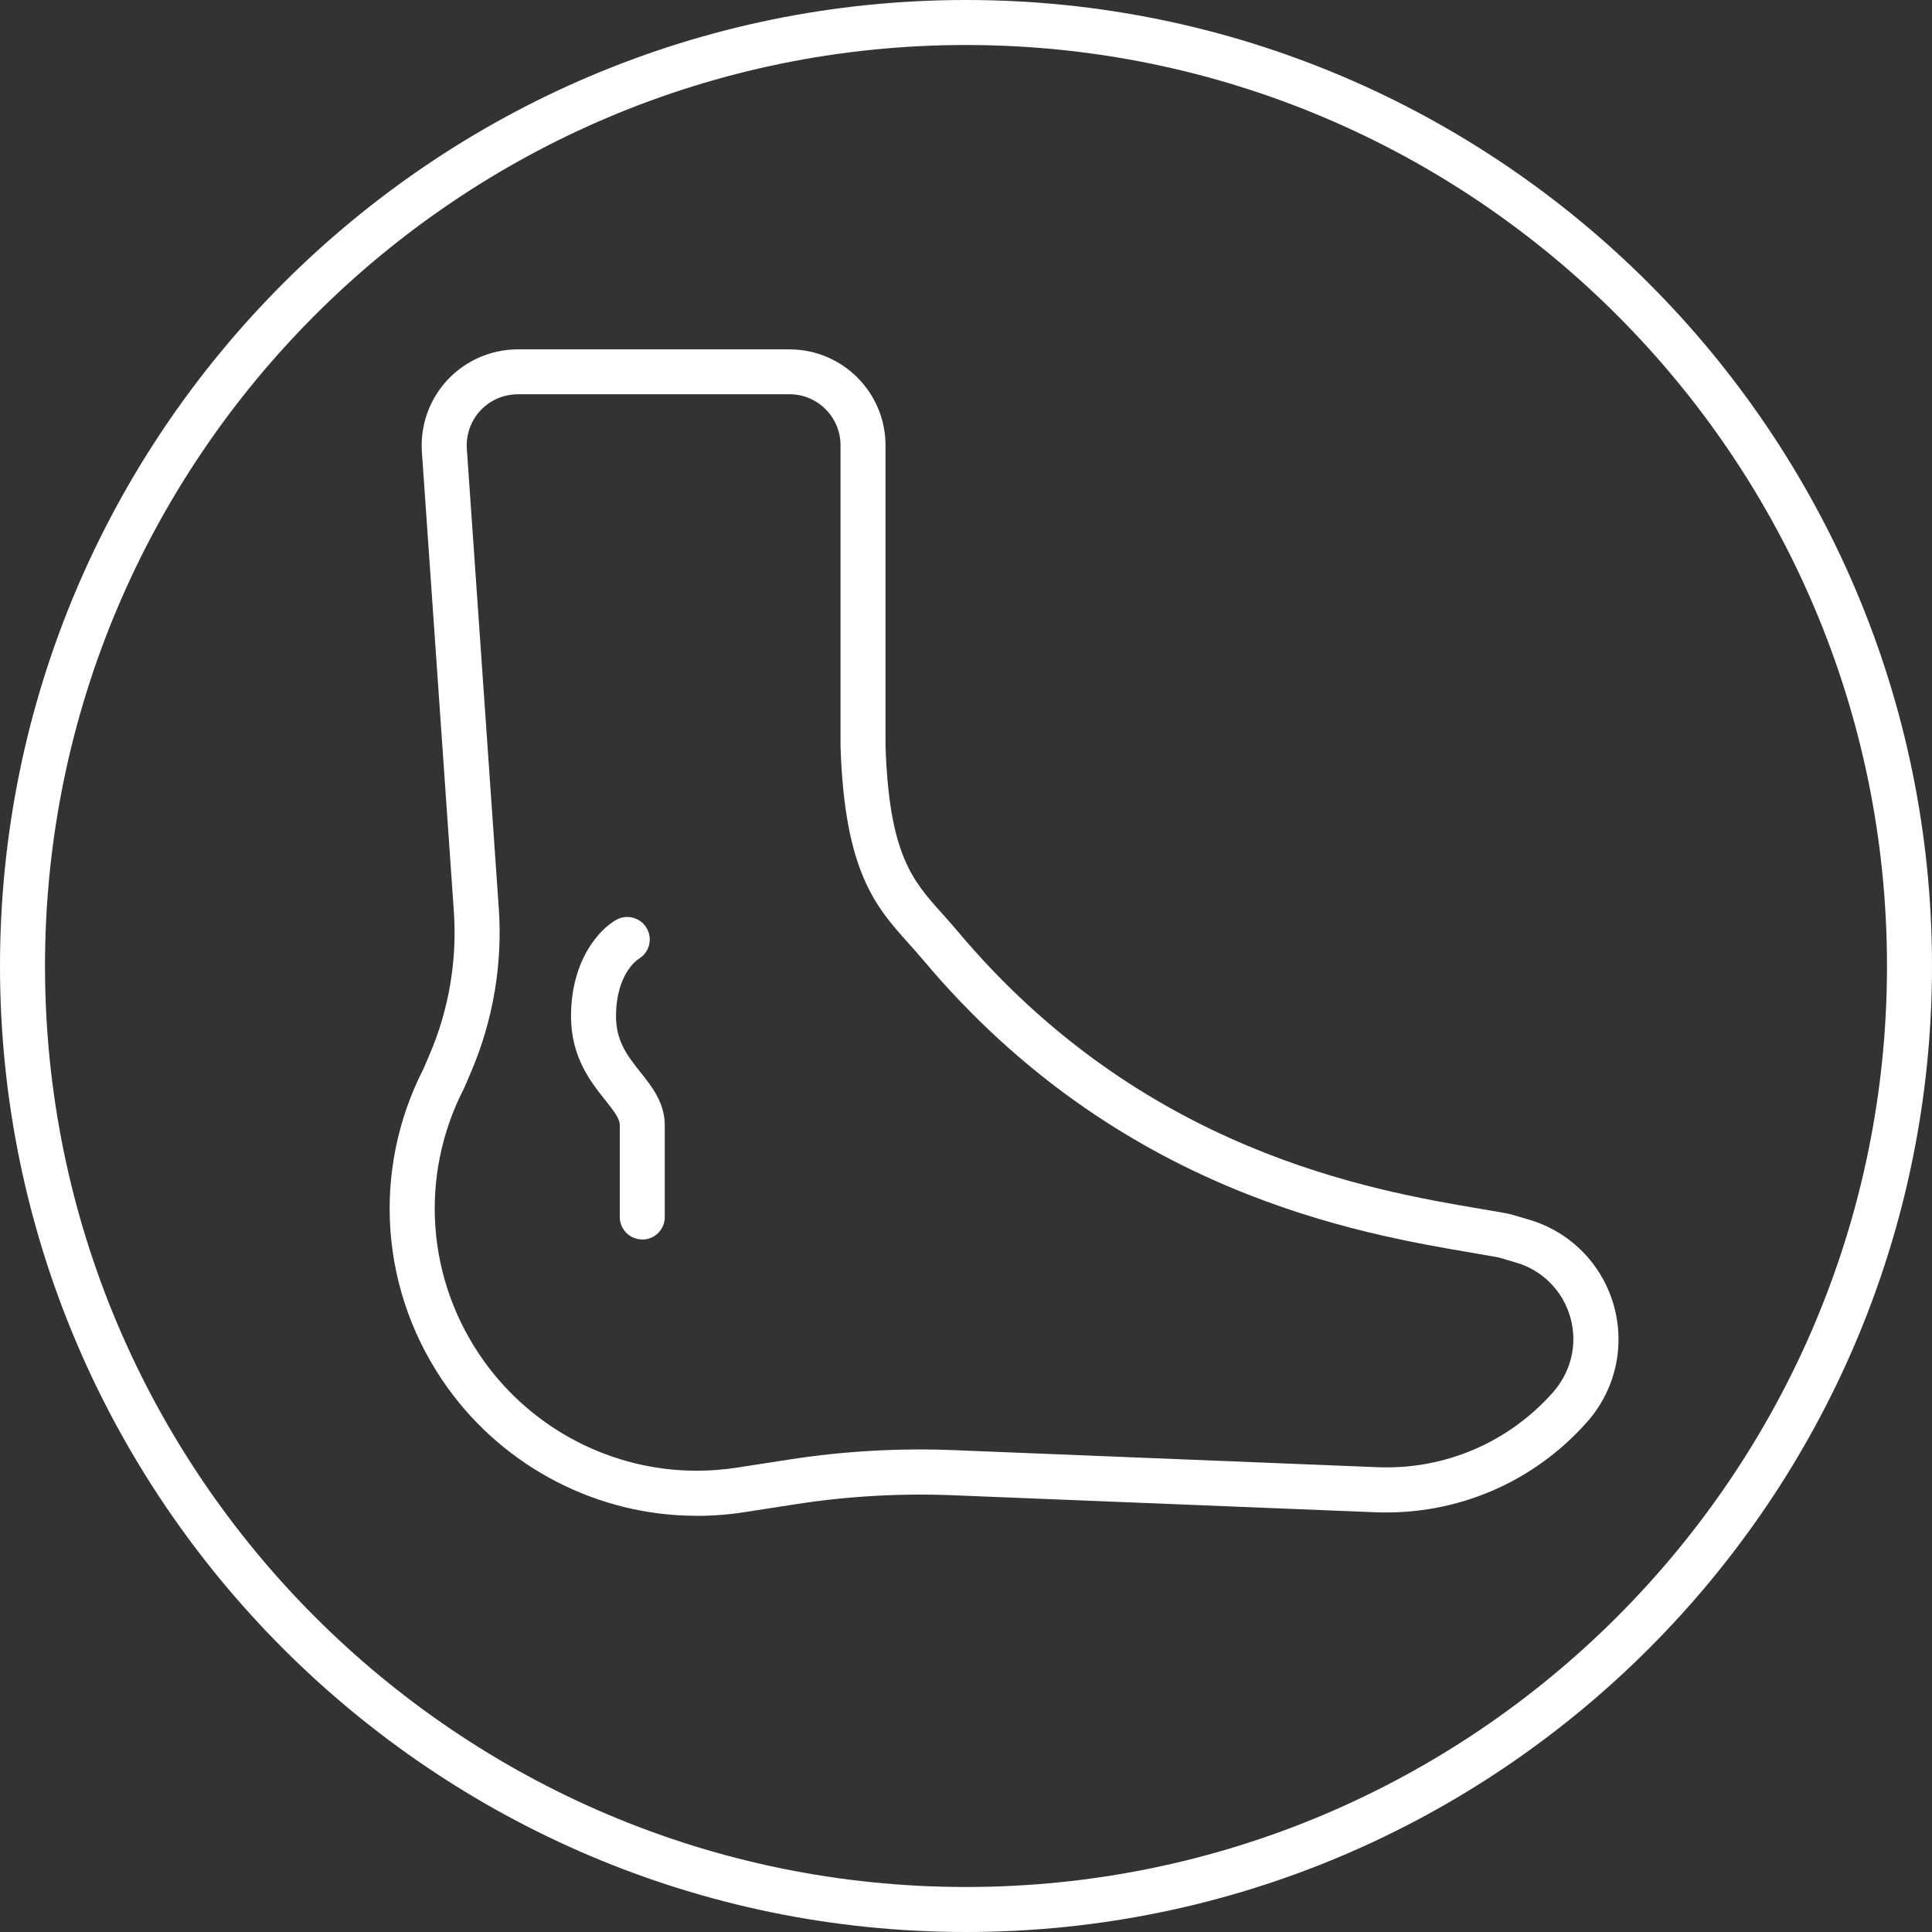 <?xml version="1.0" encoding="UTF-8"?>
<svg id="Livello_1" data-name="Livello 1" xmlns="http://www.w3.org/2000/svg" version="1.1" viewBox="0 0 257.58 257.58">
  <rect x="0" y="0" width="257.58" height="257.58" fill="#333333" stroke="none"/>
  <defs>
    <style>
      .cls-1 {
        fill: #fff;
        stroke-width: 0px;
      }
    </style>
  </defs>
  <g id="icon-podologia-e-posturologia">
    <path class="cls-1" d="M92.86,202.09c-13.11,0-25.52-6.39-33.2-17.09-8.99-12.54-10.21-28.83-3.18-42.55l.82-1.92c2.55-5.96,3.66-12.54,3.21-19.01l-4.26-61.25c-.25-3.53,1-7.04,3.41-9.62,2.41-2.58,5.82-4.07,9.36-4.07h36.24c7.06,0,12.8,5.74,12.8,12.8v40c.46,14.52,3.59,18.01,7.56,22.43.68.76,1.39,1.55,2.1,2.4,24.66,29.34,55.11,34.49,69.75,36.97,1.25.21,2.38.4,3.39.59.24.04.48.1.72.17l2.25.66c5.49,1.61,9.71,5.86,11.3,11.35,1.58,5.5.26,11.34-3.53,15.63-.01.01-.03.03-.05.05-7.13,8.04-17.38,12.41-28.17,11.99l-56.36-2.27c-6.97-.28-14,.12-20.89,1.19l-6.9,1.07c-2.11.33-4.25.49-6.37.49h0ZM69.02,52.57c-1.88,0-3.69.79-4.97,2.16-1.28,1.37-1.94,3.24-1.81,5.11l4.26,61.25c.52,7.42-.76,14.95-3.68,21.78l-.86,2.02c-.03.07-.06.13-.09.2-6.05,11.73-5.02,25.68,2.67,36.4,6.55,9.14,17.14,14.59,28.32,14.59h0c1.81,0,3.64-.14,5.45-.42l6.9-1.07c7.28-1.13,14.7-1.55,22.05-1.25l56.35,2.27c8.95.38,17.51-3.28,23.44-9.98l.06-.07c2.42-2.8,3.24-6.49,2.24-9.97h0c-1.01-3.51-3.71-6.23-7.22-7.26l-2.25-.66s-.07-.02-.11-.03c-.99-.18-2.09-.37-3.31-.58-15.34-2.6-47.26-8-73.34-39.02-.67-.8-1.33-1.53-1.97-2.25-4.4-4.91-8.56-9.54-9.09-26.34v-40.09c0-3.75-3.05-6.8-6.8-6.8h-36.24ZM209.3,187.62h0,0Z"/>
    <path class="cls-1" d="M128.79,257.58C57.78,257.58,0,199.81,0,128.79S57.78,0,128.79,0s128.79,57.78,128.79,128.79-57.78,128.79-128.79,128.79ZM128.79,6C61.08,6,6,61.08,6,128.79s55.08,122.79,122.79,122.79,122.79-55.08,122.79-122.79S196.5,6,128.79,6Z"/>
    <path class="cls-1" d="M85.63,165.25c-1.66,0-3-1.34-3-3v-12.25c0-.85-.74-1.82-1.94-3.33-1.92-2.41-4.56-5.72-4.56-11.17,0-7.51,3.8-11.63,6.04-12.87,1.45-.8,3.27-.28,4.08,1.17.79,1.43.3,3.23-1.11,4.05-.21.13-3.01,2.04-3.01,7.66,0,3.35,1.58,5.33,3.25,7.43,1.52,1.91,3.25,4.08,3.25,7.07v12.25c0,1.66-1.34,3-3,3Z"/>
  </g>
</svg>